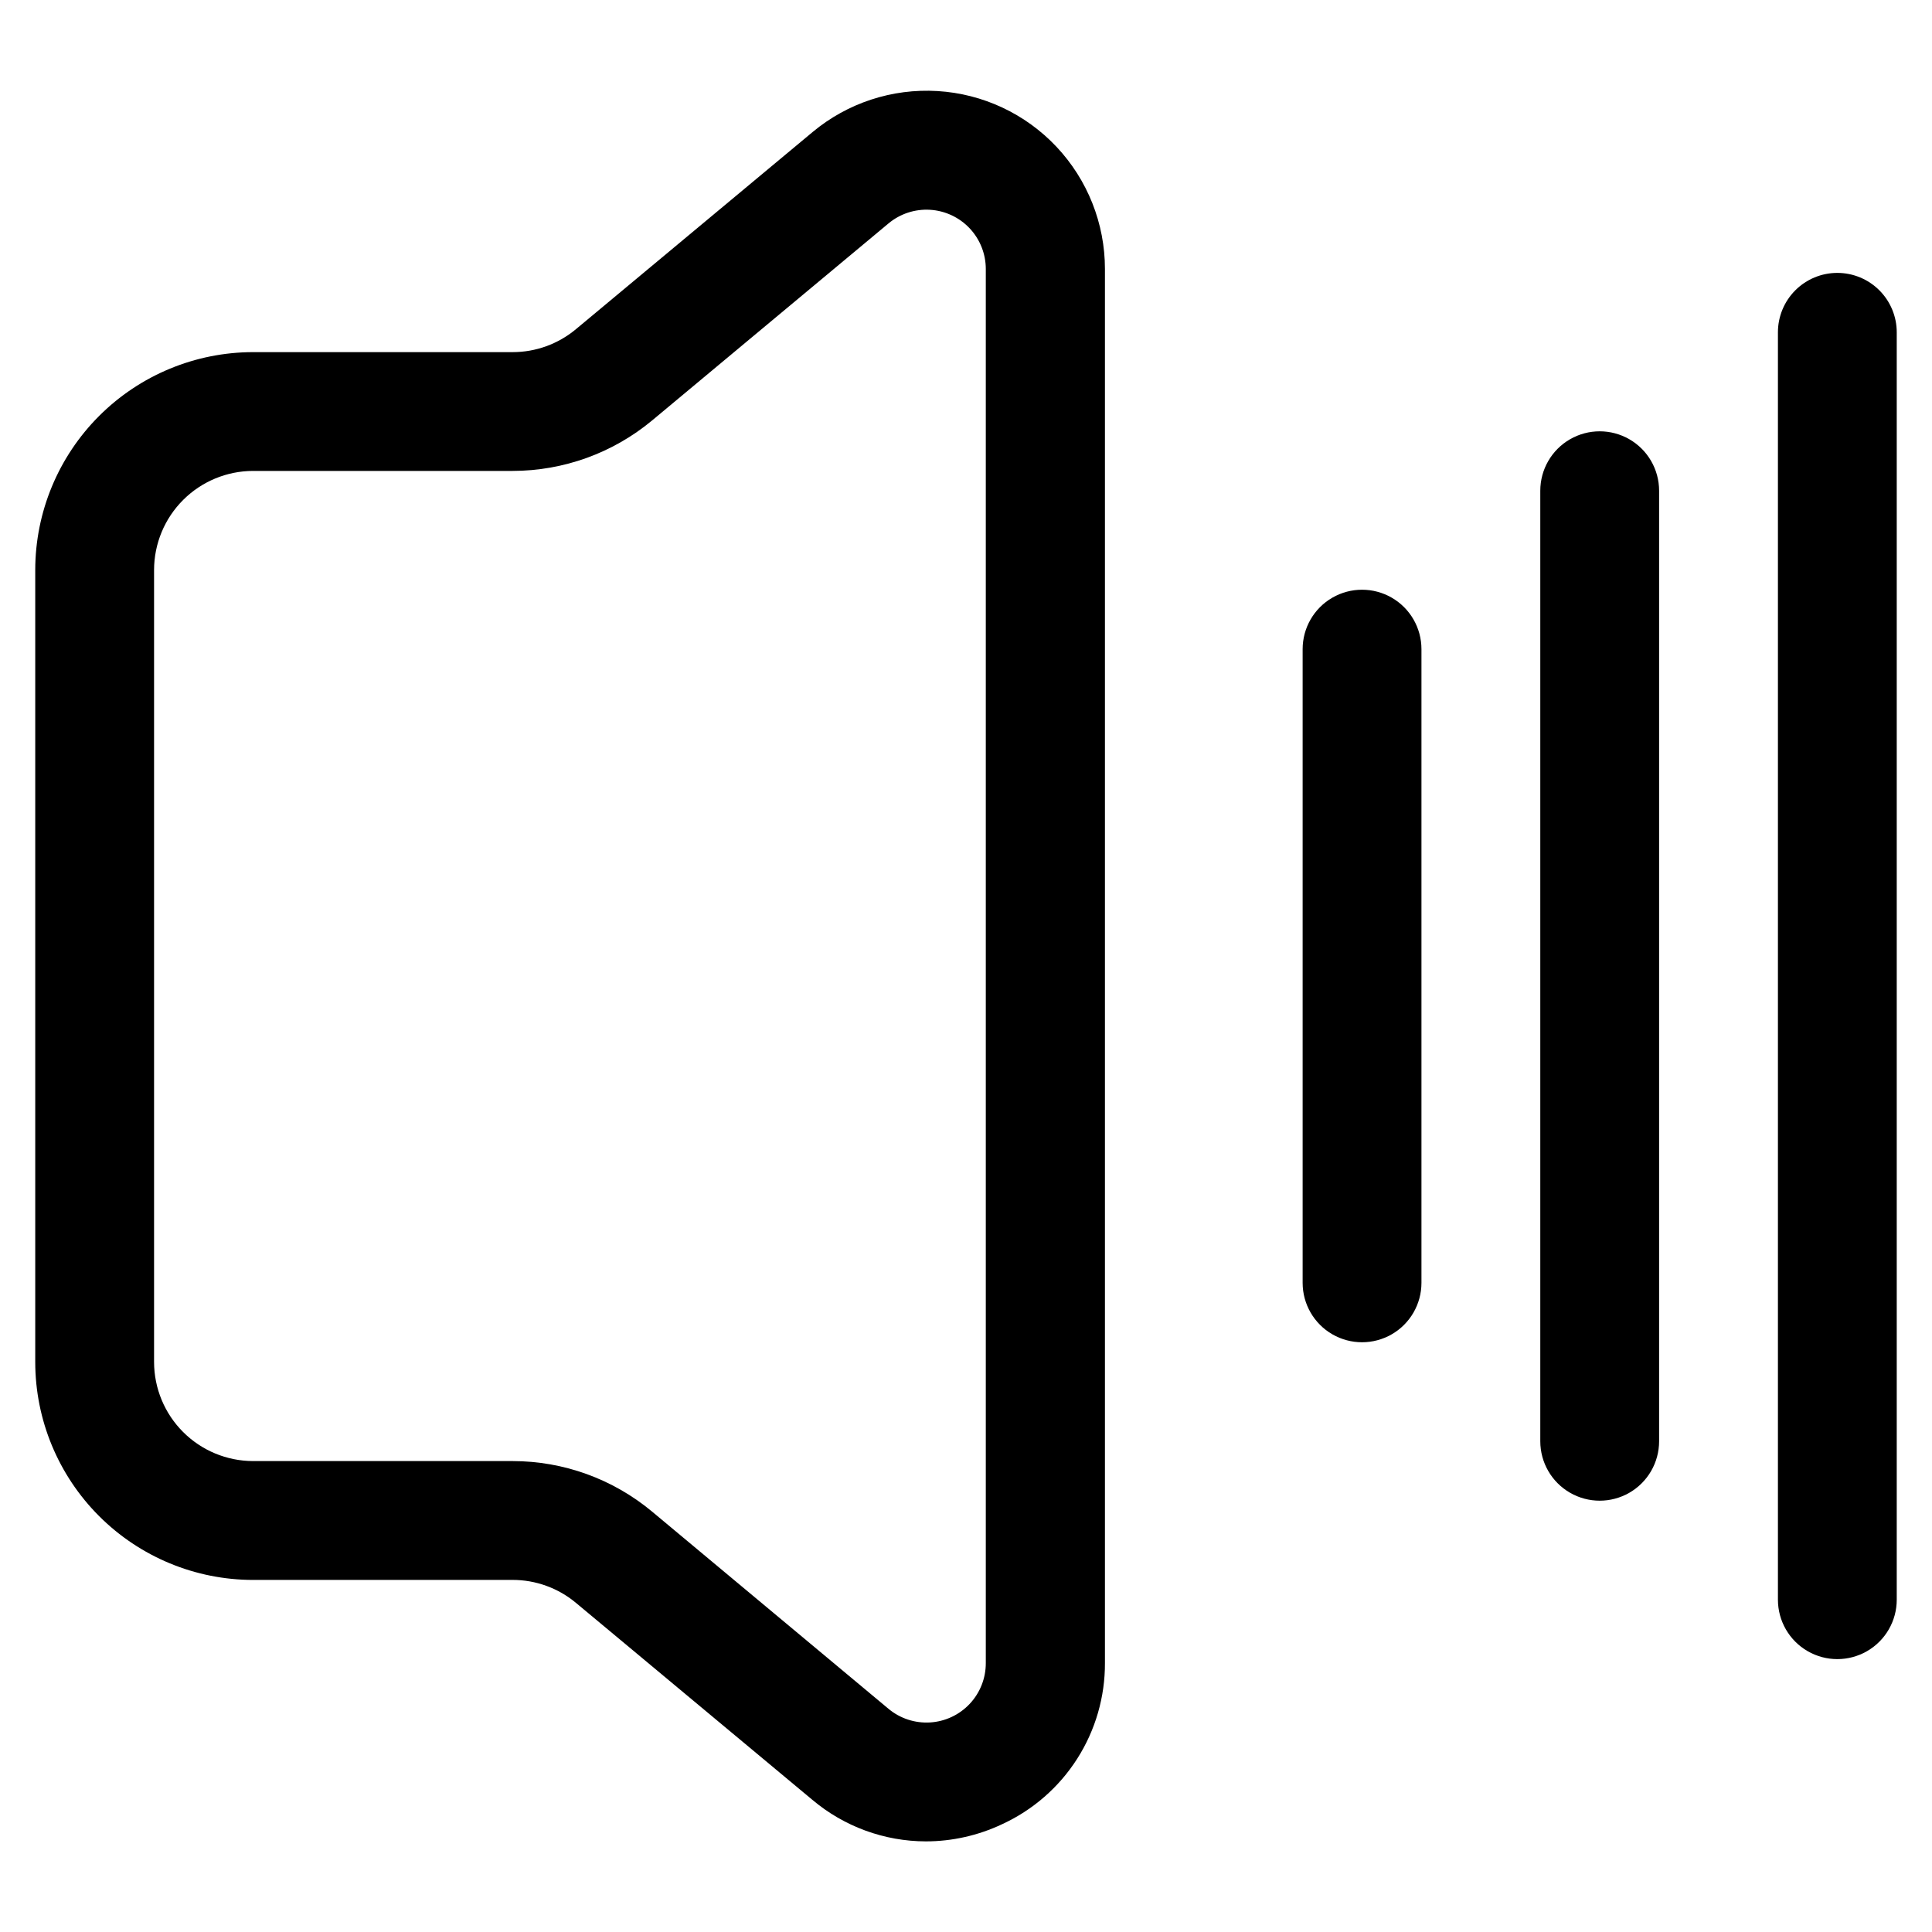 <?xml version="1.0" encoding="UTF-8"?>
<!-- Uploaded to: ICON Repo, www.svgrepo.com, Generator: ICON Repo Mixer Tools -->
<svg fill="#000000" width="800px" height="800px" version="1.1" viewBox="144 144 512 512" xmlns="http://www.w3.org/2000/svg">
 <g>
  <path d="m211.07 562.69h68.77c6.137 0 12.082 2.152 16.793 6.086l62.641 52.188c8.426 7.102 19.086 11.004 30.102 11.02 6.973-0.008 13.852-1.559 20.152-4.531 8.18-3.754 15.105-9.785 19.945-17.375 4.84-7.586 7.391-16.41 7.348-25.41v-369.39c0-12.031-4.594-23.613-12.836-32.375-8.246-8.762-19.527-14.047-31.535-14.773-12.012-0.73-23.848 3.152-33.09 10.852l-62.727 52.25c-4.711 3.934-10.656 6.09-16.793 6.086h-68.77c-15.309 0.012-29.984 6.098-40.809 16.922s-16.91 25.5-16.922 40.809v209.92c0.012 15.309 6.098 29.984 16.922 40.809s25.5 16.91 40.809 16.922zm-26.242-267.65c0.012-6.957 2.781-13.625 7.699-18.543 4.918-4.918 11.586-7.688 18.543-7.699h68.77c13.504-0.008 26.582-4.738 36.969-13.371l62.641-52.207c3.074-2.566 7.012-3.863 11.008-3.625 3.996 0.238 7.754 1.992 10.504 4.906 2.746 2.91 4.281 6.762 4.285 10.77v369.46c0.012 4.012-1.512 7.875-4.258 10.801-2.746 2.926-6.504 4.691-10.512 4.934-4.004 0.242-7.949-1.051-11.027-3.625l-62.664-52.27c-10.375-8.637-23.445-13.367-36.945-13.371h-68.77c-6.957-0.012-13.625-2.781-18.543-7.699-4.918-4.918-7.688-11.586-7.699-18.543z"/>
  <path d="m630.91 216.32c-4.176 0-8.18 1.66-11.133 4.613-2.953 2.953-4.609 6.957-4.609 11.133v335.87c0 5.625 3 10.824 7.871 13.637 4.871 2.812 10.871 2.812 15.746 0 4.871-2.812 7.871-8.012 7.871-13.637v-335.87c0-4.176-1.66-8.18-4.613-11.133-2.953-2.953-6.957-4.613-11.133-4.613z"/>
  <path d="m583.68 525.95v-251.9c0-5.625-3-10.824-7.871-13.637s-10.875-2.812-15.746 0-7.871 8.012-7.871 13.637v251.9c0 5.625 3 10.824 7.871 13.637s10.875 2.812 15.746 0 7.871-8.012 7.871-13.637z"/>
  <path d="m520.7 483.96v-167.93c0-5.625-3-10.824-7.871-13.637-4.871-2.812-10.875-2.812-15.746 0-4.871 2.812-7.871 8.012-7.871 13.637v167.94-0.004c0 5.625 3 10.824 7.871 13.637 4.871 2.812 10.875 2.812 15.746 0 4.871-2.812 7.871-8.012 7.871-13.637z"/>
 </g>
</svg>